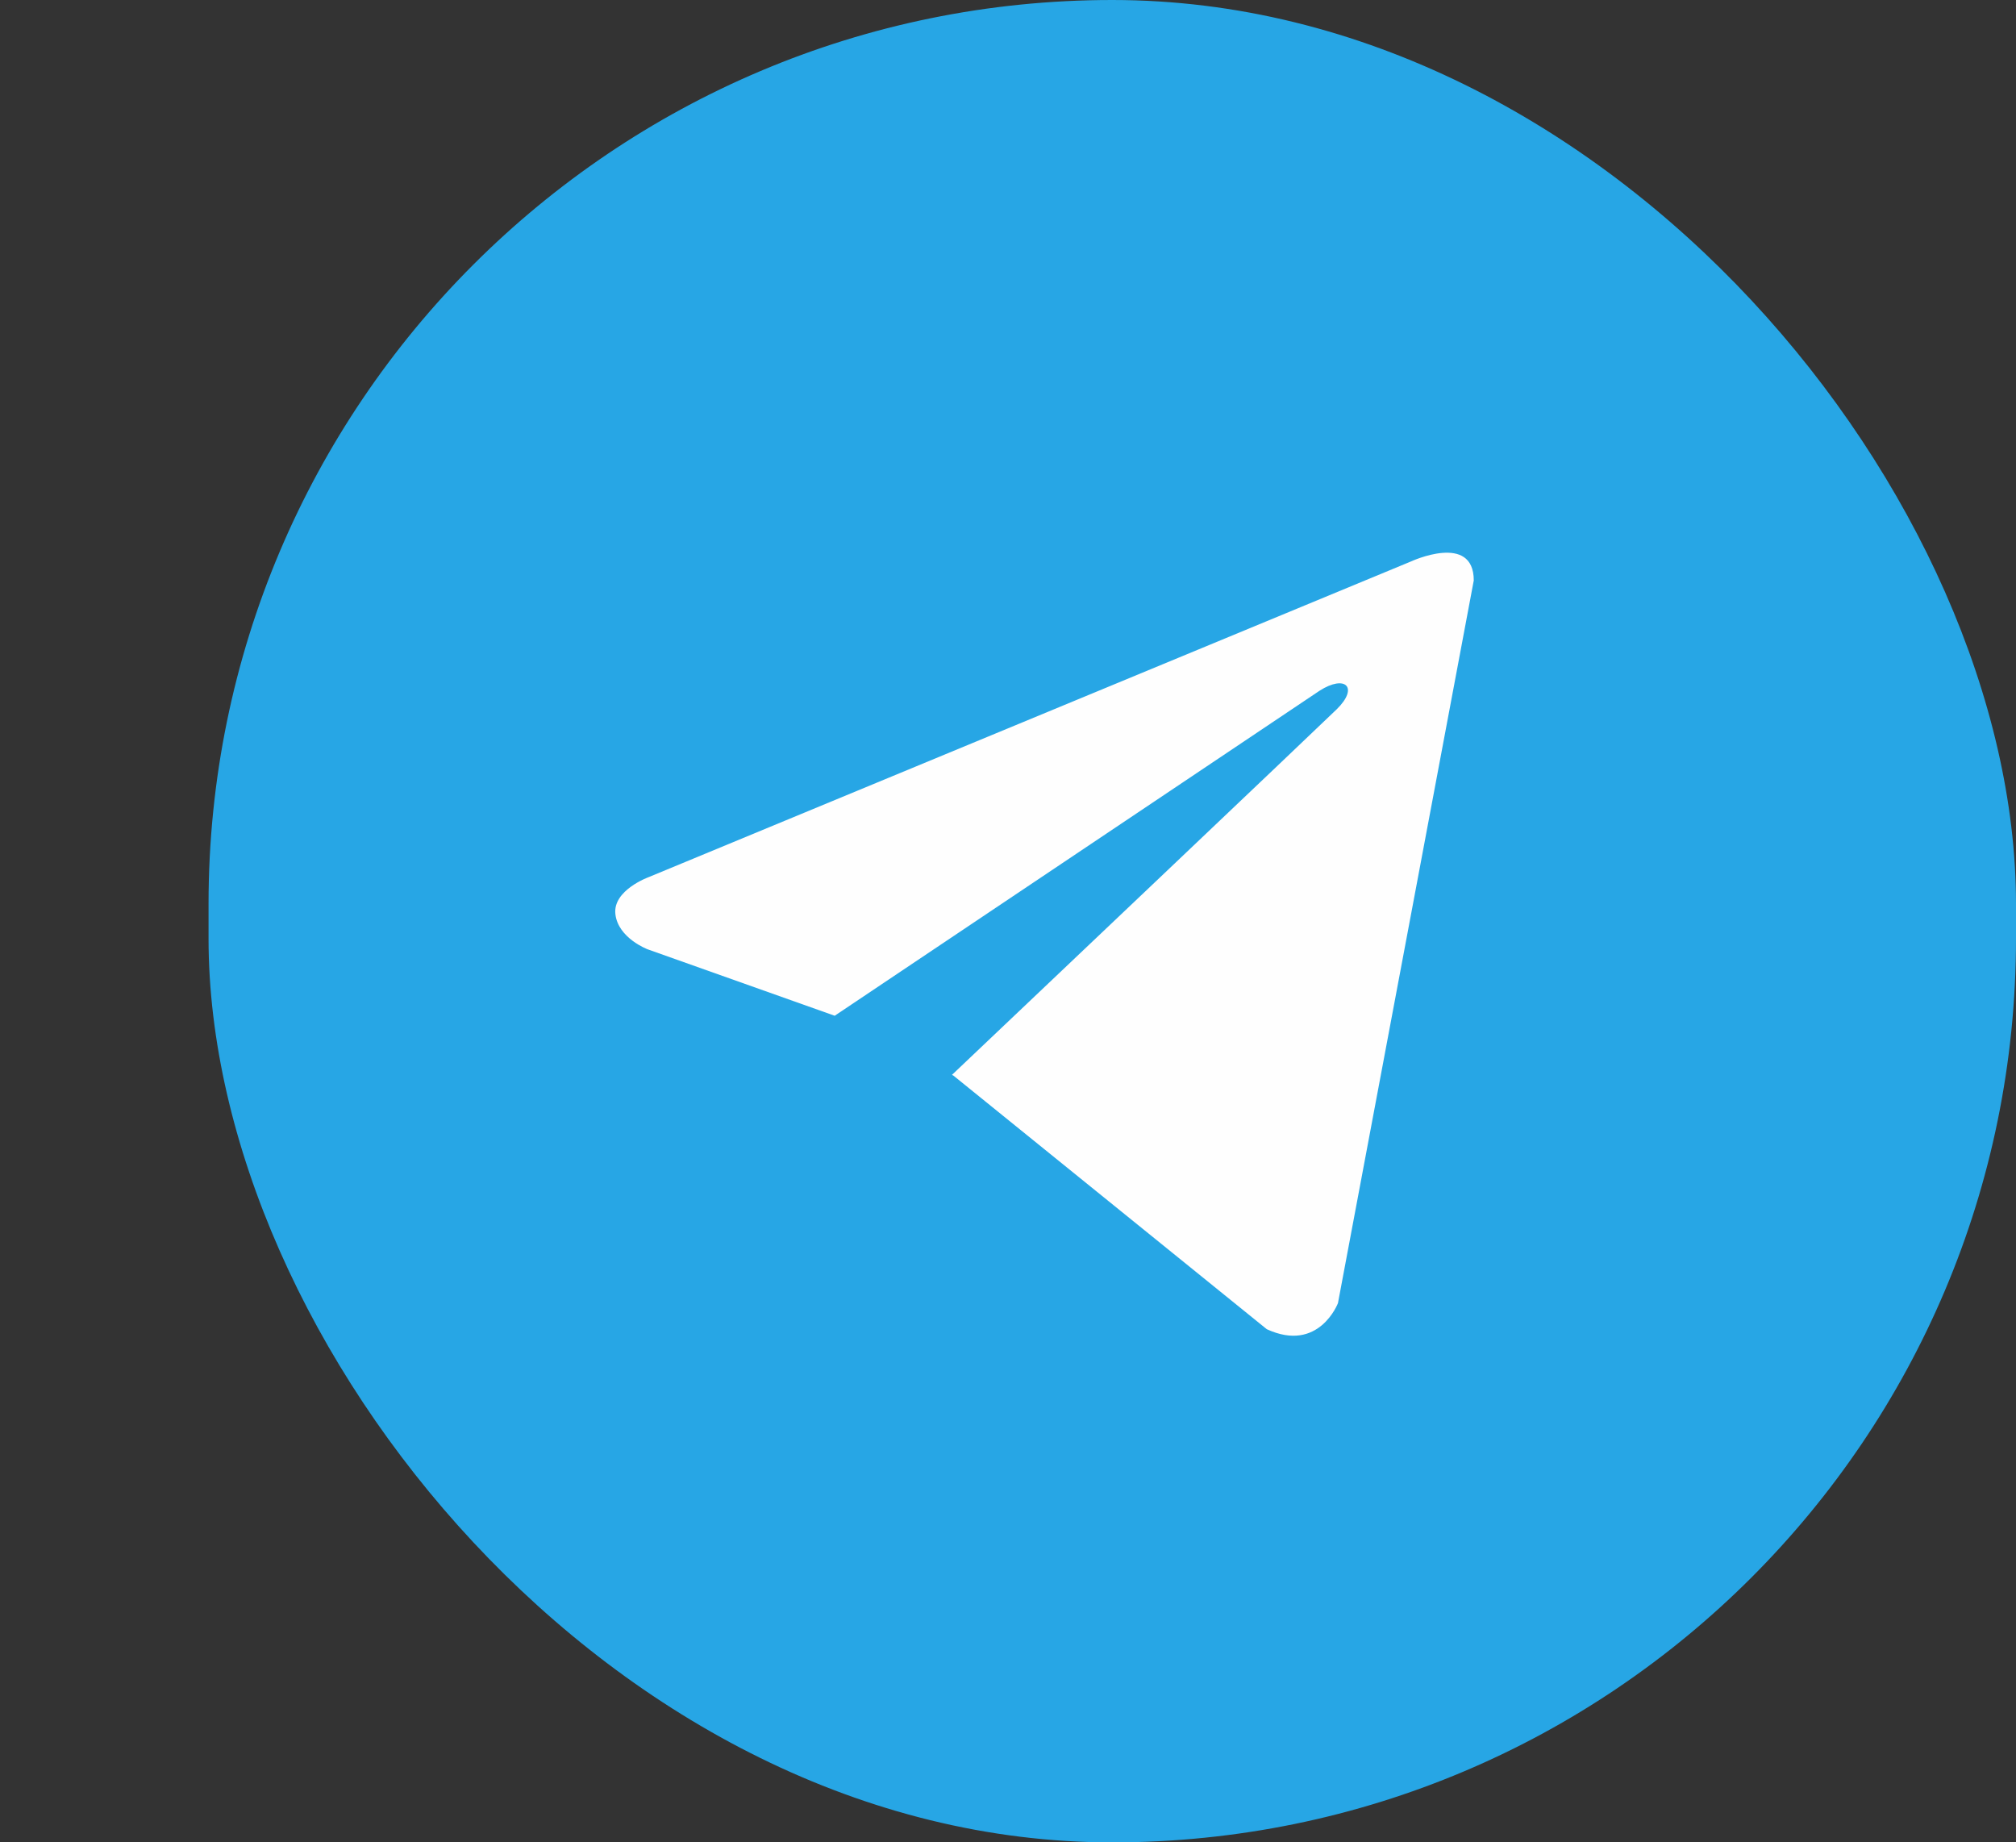 <?xml version="1.0" encoding="UTF-8"?> <svg xmlns="http://www.w3.org/2000/svg" width="58" height="53" viewBox="0 0 58 53" fill="none"><rect x="0" y="0" width="58" height="53" fill="#333333" stroke="none"/><path d="M21.538 17.723C24.393 17.723 24.782 17.723 25.95 17.723C26.988 17.723 27.507 17.99 27.896 18.123C28.415 18.389 28.804 18.522 29.193 18.922C29.583 19.321 29.842 19.721 29.972 20.253C30.102 20.653 30.231 21.186 30.361 22.251C30.361 23.45 30.361 23.716 30.361 26.779C30.361 29.842 30.361 30.108 30.361 31.307C30.361 32.372 30.102 32.905 29.972 33.304C29.712 33.837 29.583 34.236 29.193 34.636C28.804 35.035 28.415 35.302 27.896 35.435C27.507 35.568 26.988 35.701 25.95 35.834C24.782 35.834 24.522 35.834 21.538 35.834C18.554 35.834 18.294 35.834 17.127 35.834C16.089 35.834 15.57 35.568 15.181 35.435C14.662 35.169 14.272 35.035 13.883 34.636C13.494 34.236 13.234 33.837 13.104 33.304C12.975 32.905 12.845 32.372 12.715 31.307C12.715 30.108 12.715 29.842 12.715 26.779C12.715 23.716 12.715 23.45 12.715 22.251C12.715 21.186 12.975 20.653 13.104 20.253C13.364 19.721 13.494 19.321 13.883 18.922C14.272 18.522 14.662 18.256 15.181 18.123C15.57 17.99 16.089 17.856 17.127 17.723C18.294 17.723 18.684 17.723 21.538 17.723ZM21.538 15.726C18.554 15.726 18.294 15.726 17.127 15.726C15.959 15.726 15.181 15.992 14.532 16.258C13.883 16.525 13.234 16.924 12.585 17.59C11.937 18.256 11.677 18.789 11.288 19.588C11.029 20.253 10.899 21.052 10.769 22.251C10.769 23.45 10.769 23.849 10.769 26.779C10.769 29.842 10.769 30.108 10.769 31.307C10.769 32.505 11.029 33.304 11.288 33.97C11.548 34.636 11.937 35.302 12.585 35.968C13.234 36.633 13.753 36.9 14.532 37.299C15.181 37.566 15.959 37.699 17.127 37.832C18.294 37.832 18.684 37.832 21.538 37.832C24.393 37.832 24.782 37.832 25.95 37.832C27.117 37.832 27.896 37.566 28.545 37.299C29.193 37.033 29.842 36.633 30.491 35.968C31.14 35.302 31.399 34.769 31.788 33.97C32.048 33.304 32.178 32.505 32.307 31.307C32.307 30.108 32.307 29.709 32.307 26.779C32.307 23.849 32.307 23.45 32.307 22.251C32.307 21.052 32.048 20.253 31.788 19.588C31.529 18.922 31.14 18.256 30.491 17.59C29.842 16.924 29.323 16.658 28.545 16.258C27.896 15.992 27.117 15.859 25.95 15.726C24.782 15.726 24.522 15.726 21.538 15.726Z" fill="white"></path><path d="M21.538 21.052C18.424 21.052 15.959 23.583 15.959 26.779C15.959 29.975 18.424 32.505 21.538 32.505C24.652 32.505 27.117 29.975 27.117 26.779C27.117 23.583 24.652 21.052 21.538 21.052ZM21.538 30.508C19.592 30.508 17.905 28.91 17.905 26.779C17.905 24.781 19.462 23.05 21.538 23.05C23.484 23.05 25.171 24.648 25.171 26.779C25.171 28.776 23.484 30.508 21.538 30.508Z" fill="white"></path><path d="M27.247 22.251C27.964 22.251 28.545 21.655 28.545 20.919C28.545 20.184 27.964 19.588 27.247 19.588C26.531 19.588 25.95 20.184 25.95 20.919C25.95 21.655 26.531 22.251 27.247 22.251Z" fill="white"></path><rect x="6" width="52" height="53" rx="26" fill="#27A6E5"></rect><path d="M42.4 16.698L38.493 37.487C38.493 37.487 37.946 38.929 36.445 38.237L27.43 30.942L27.388 30.921C28.606 29.767 38.048 20.806 38.461 20.4C39.1 19.771 38.703 19.396 37.961 19.872L24.014 29.22L18.633 27.309C18.633 27.309 17.786 26.991 17.705 26.3C17.622 25.608 18.661 25.233 18.661 25.233L40.597 16.15C40.597 16.15 42.4 15.314 42.4 16.698Z" fill="#FEFEFE"></path></svg> 
